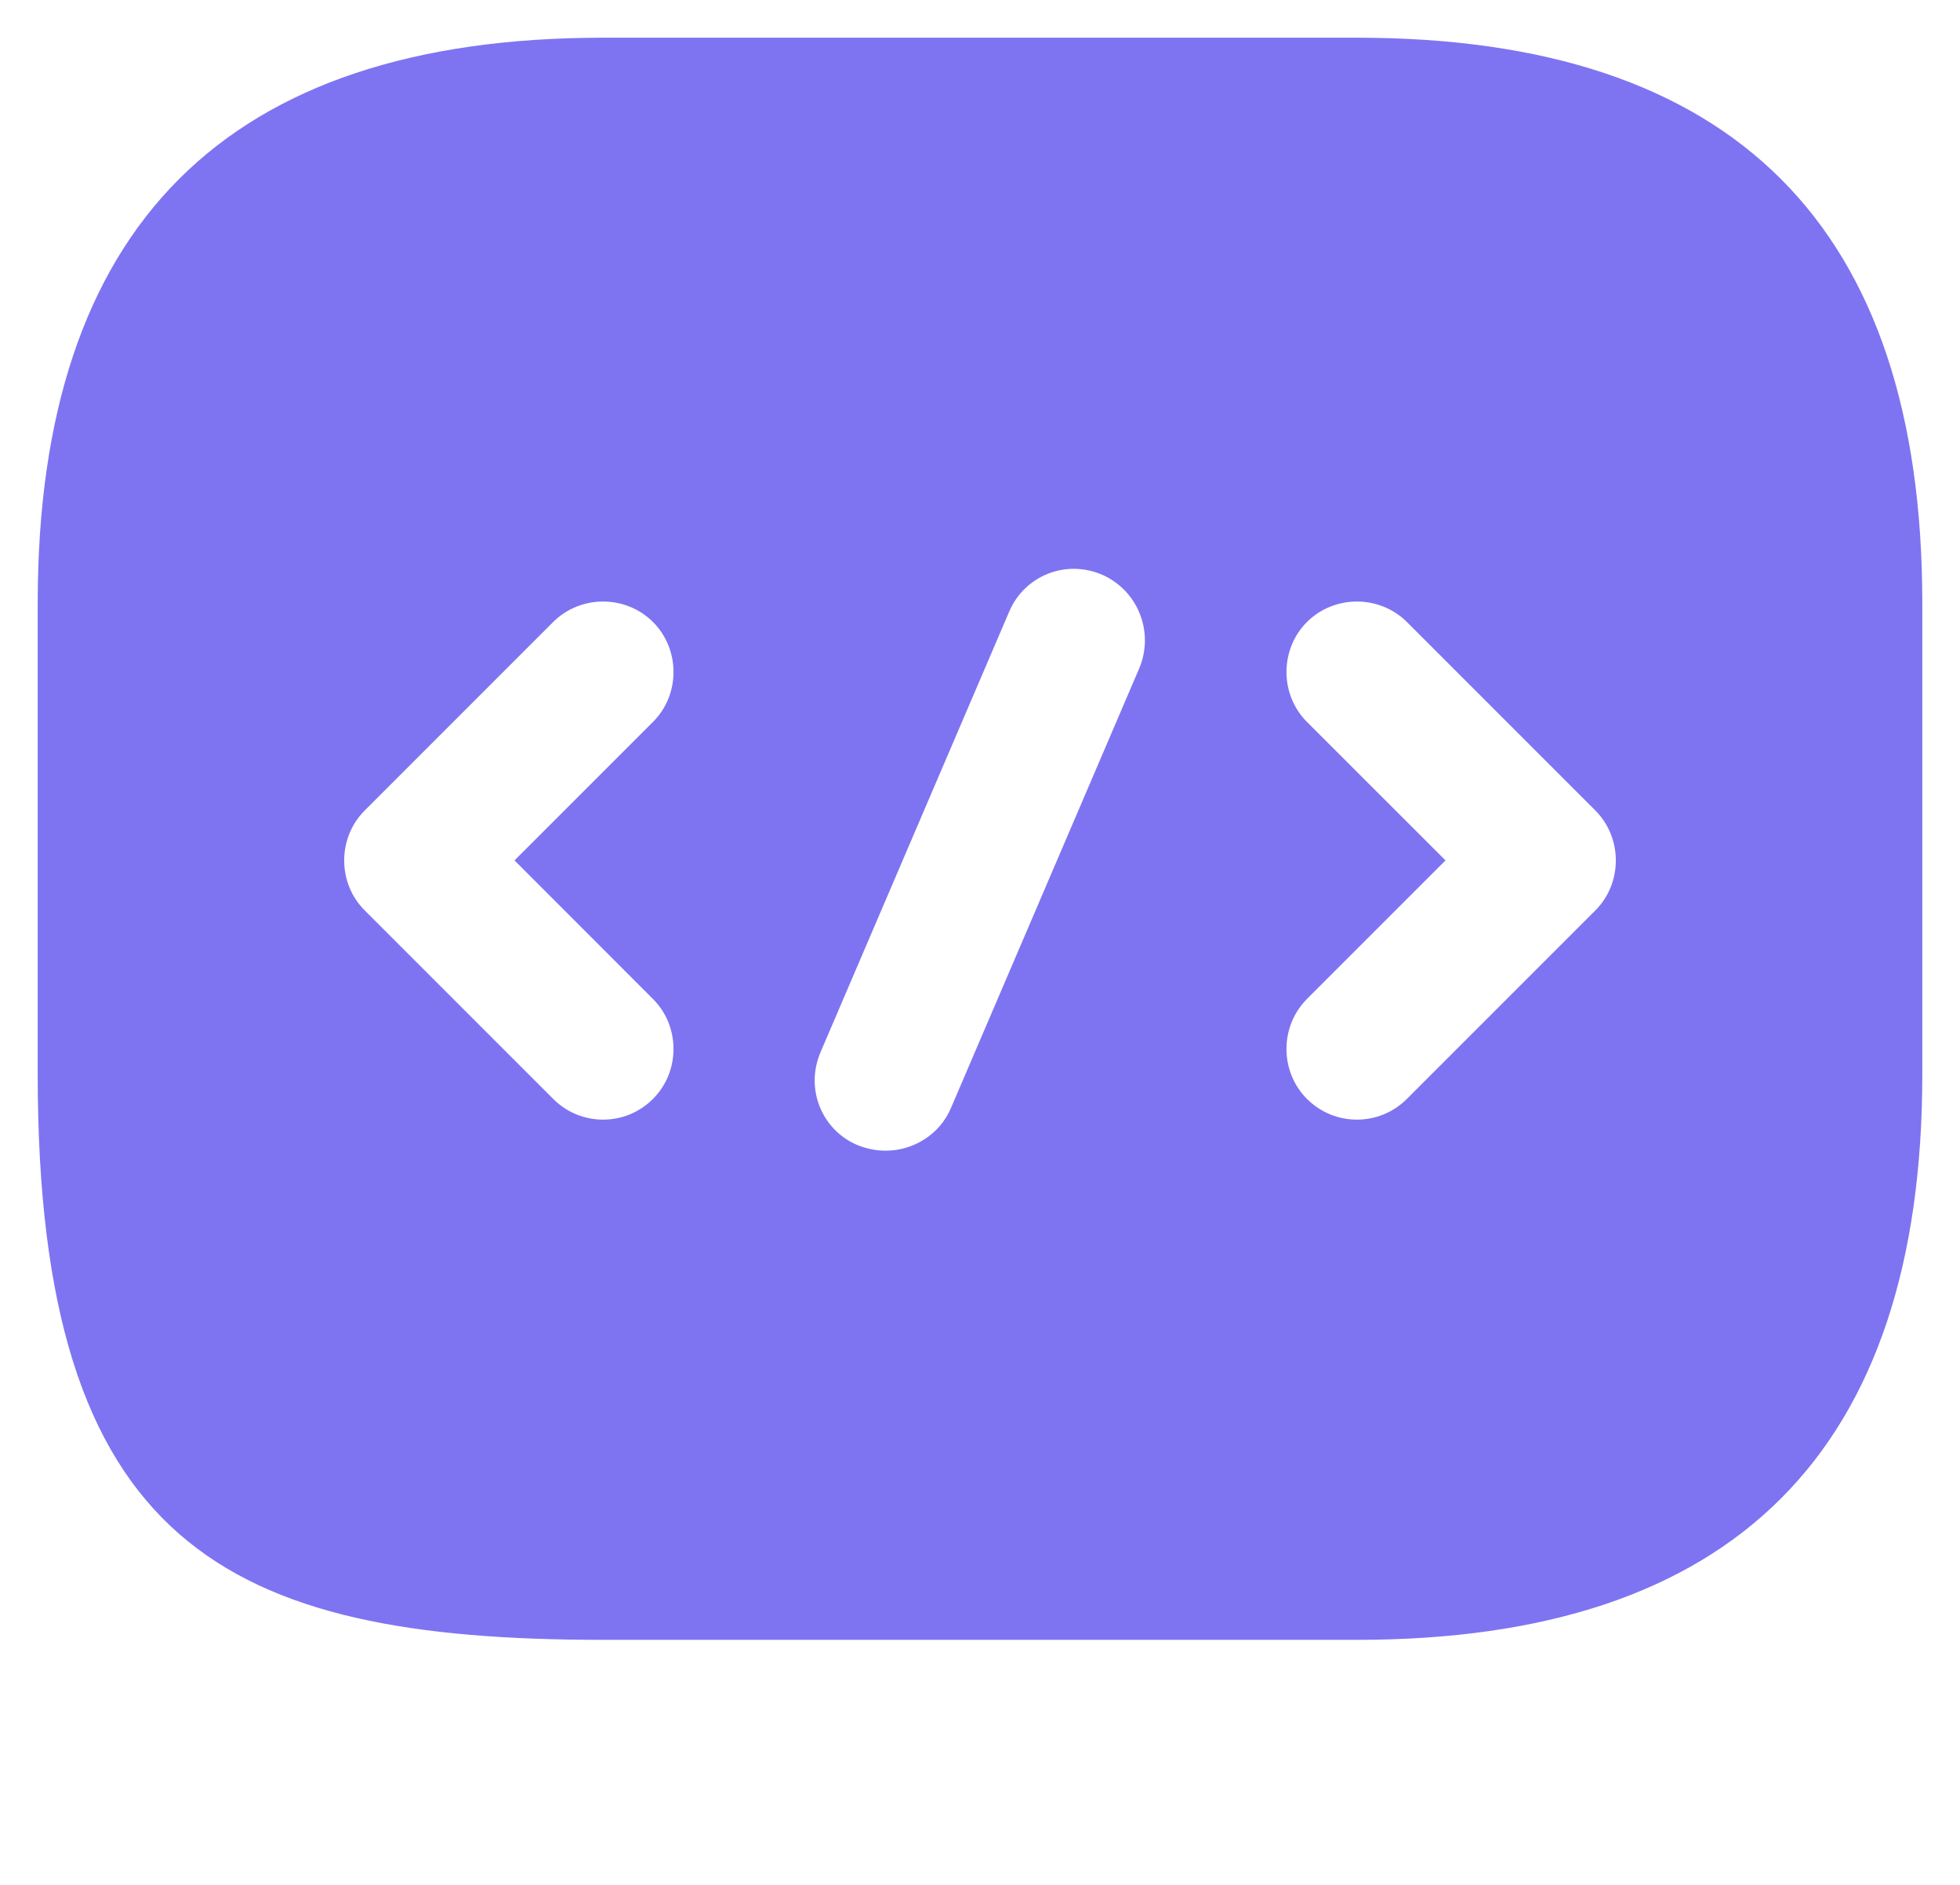 <svg width="26" height="25" viewBox="0 0 26 25" fill="none" xmlns="http://www.w3.org/2000/svg">
<path d="M18 0.5H8C3 0.5 0.5 3 0.5 8V14.25C0.5 20.5 3 21.75 8 21.75H8.625C8.975 21.75 9.909 21.75 9.909 21.75H14.875C13 21.75 17.375 21.75 14.875 21.75H16.125C16.125 21.75 16.988 21.75 17.375 21.75H18C23 21.75 25.5 19.25 25.5 14.25V8C25.5 3 23 0.5 18 0.5ZM8.662 13.25C9.025 13.613 9.025 14.213 8.662 14.575C8.475 14.762 8.238 14.85 8 14.85C7.763 14.85 7.525 14.762 7.338 14.575L4.838 12.075C4.475 11.713 4.475 11.113 4.838 10.75L7.338 8.25C7.7 7.888 8.3 7.888 8.662 8.25C9.025 8.613 9.025 9.213 8.662 9.575L6.825 11.412L8.662 13.25ZM15.113 8.863L12.613 14.7C12.463 15.05 12.113 15.262 11.75 15.262C11.625 15.262 11.5 15.238 11.375 15.188C10.9 14.988 10.675 14.438 10.887 13.95L13.387 8.113C13.588 7.638 14.137 7.412 14.625 7.625C15.1 7.838 15.312 8.387 15.113 8.863ZM21.163 12.075L18.663 14.575C18.475 14.762 18.238 14.85 18 14.85C17.762 14.85 17.525 14.762 17.337 14.575C16.975 14.213 16.975 13.613 17.337 13.25L19.175 11.412L17.337 9.575C16.975 9.213 16.975 8.613 17.337 8.25C17.7 7.888 18.3 7.888 18.663 8.25L21.163 10.75C21.525 11.113 21.525 11.713 21.163 12.075Z" fill="#7E74F1"/>
</svg>
